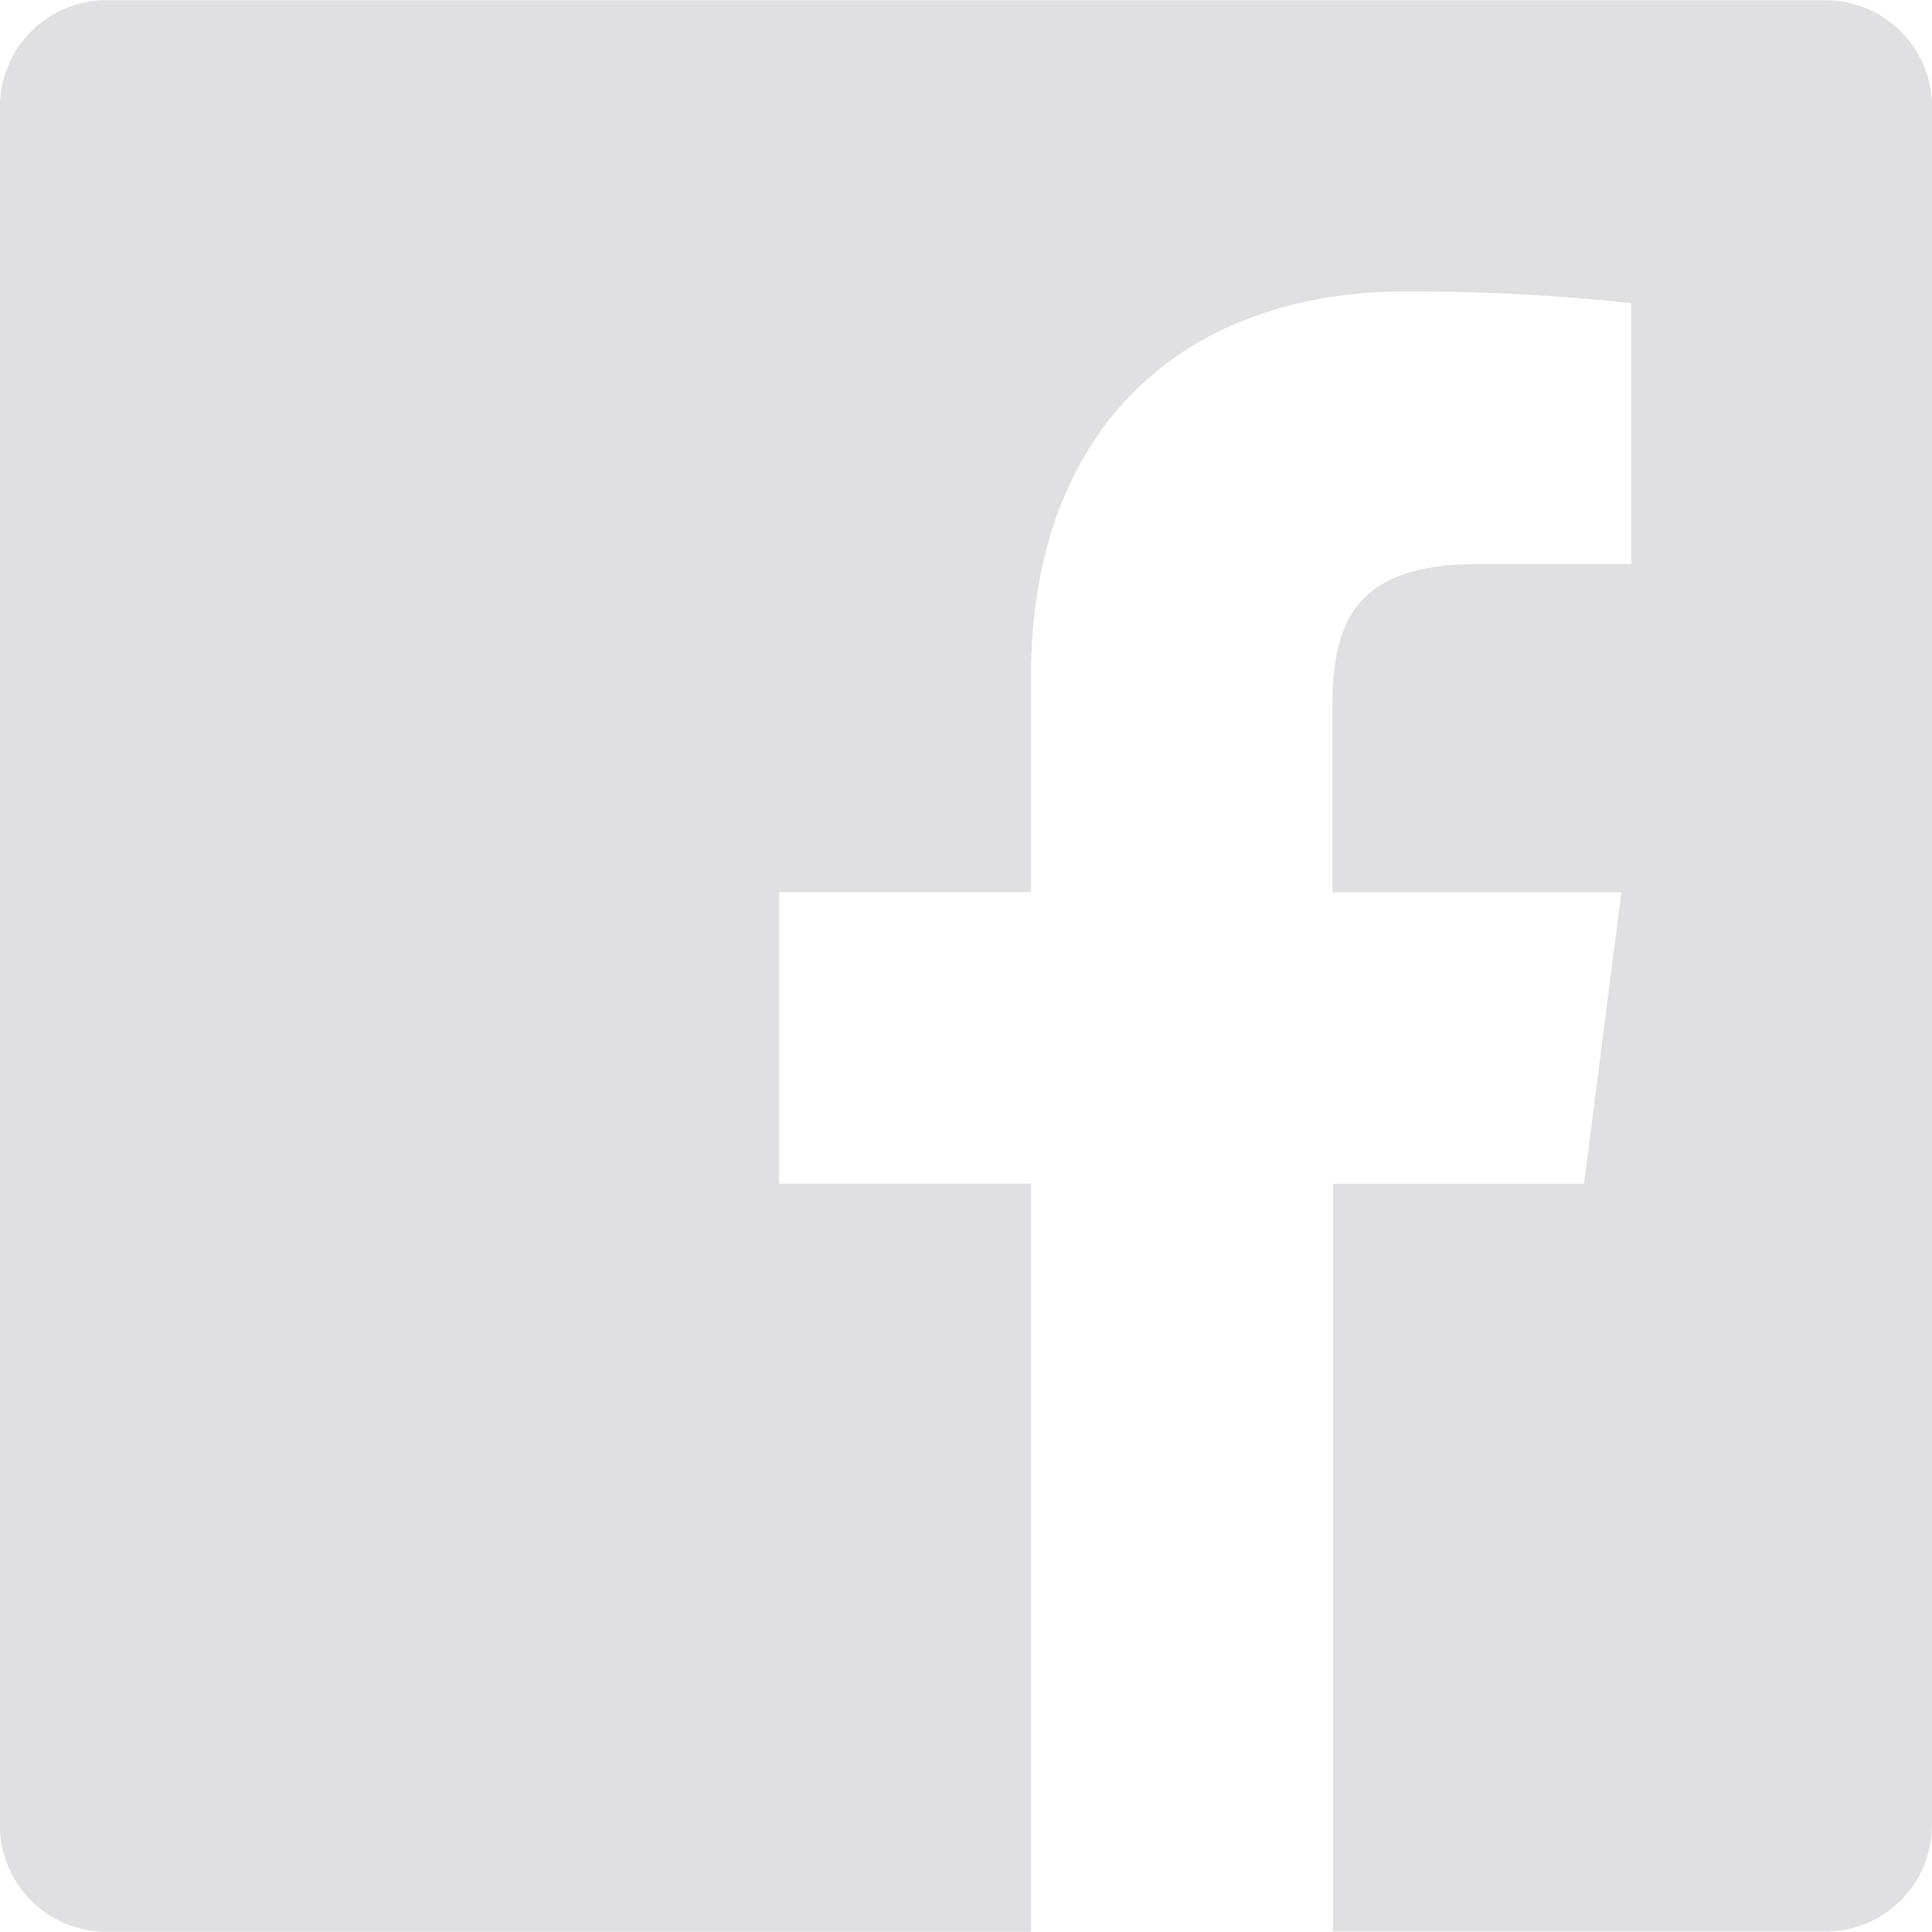 <svg xmlns="http://www.w3.org/2000/svg" xmlns:xlink="http://www.w3.org/1999/xlink" width="25.854" height="25.854" viewBox="0 0 25.854 25.854"><defs><style>.a,.b{fill:none;}.a{clip-rule:evenodd;}.c{clip-path:url(#a);}.d{clip-path:url(#b);}.e{fill:#e0e0e3;}</style><clipPath id="a"><path class="a" d="M1490.382-248.582a1.424,1.424,0,0,1-1.425,1.425h-6.591v-10.007h3.359l.5-3.9h-3.866v-2.493c0-1.131.311-1.9,1.933-1.9h2.066v-3.492a27.858,27.858,0,0,0-3.013-.156c-2.977,0-5.02,1.818-5.02,5.159v2.88h-3.371v3.9h3.371v10.013h-12.373a1.429,1.429,0,0,1-1.426-1.425v-23a1.429,1.429,0,0,1,1.426-1.425h23a1.429,1.429,0,0,1,1.431,1.425Z" transform="translate(-1464.528 273.005)"/></clipPath><clipPath id="b"><path class="b" d="M0,0H1920V-3208H0Z" transform="translate(0 3208)"/></clipPath></defs><g class="c"><g class="d" transform="translate(-1464.528 -2934.995)"><path class="e" d="M1459.528-278h35.854v35.854h-35.854Z" transform="translate(0 3208)"/></g></g></svg>